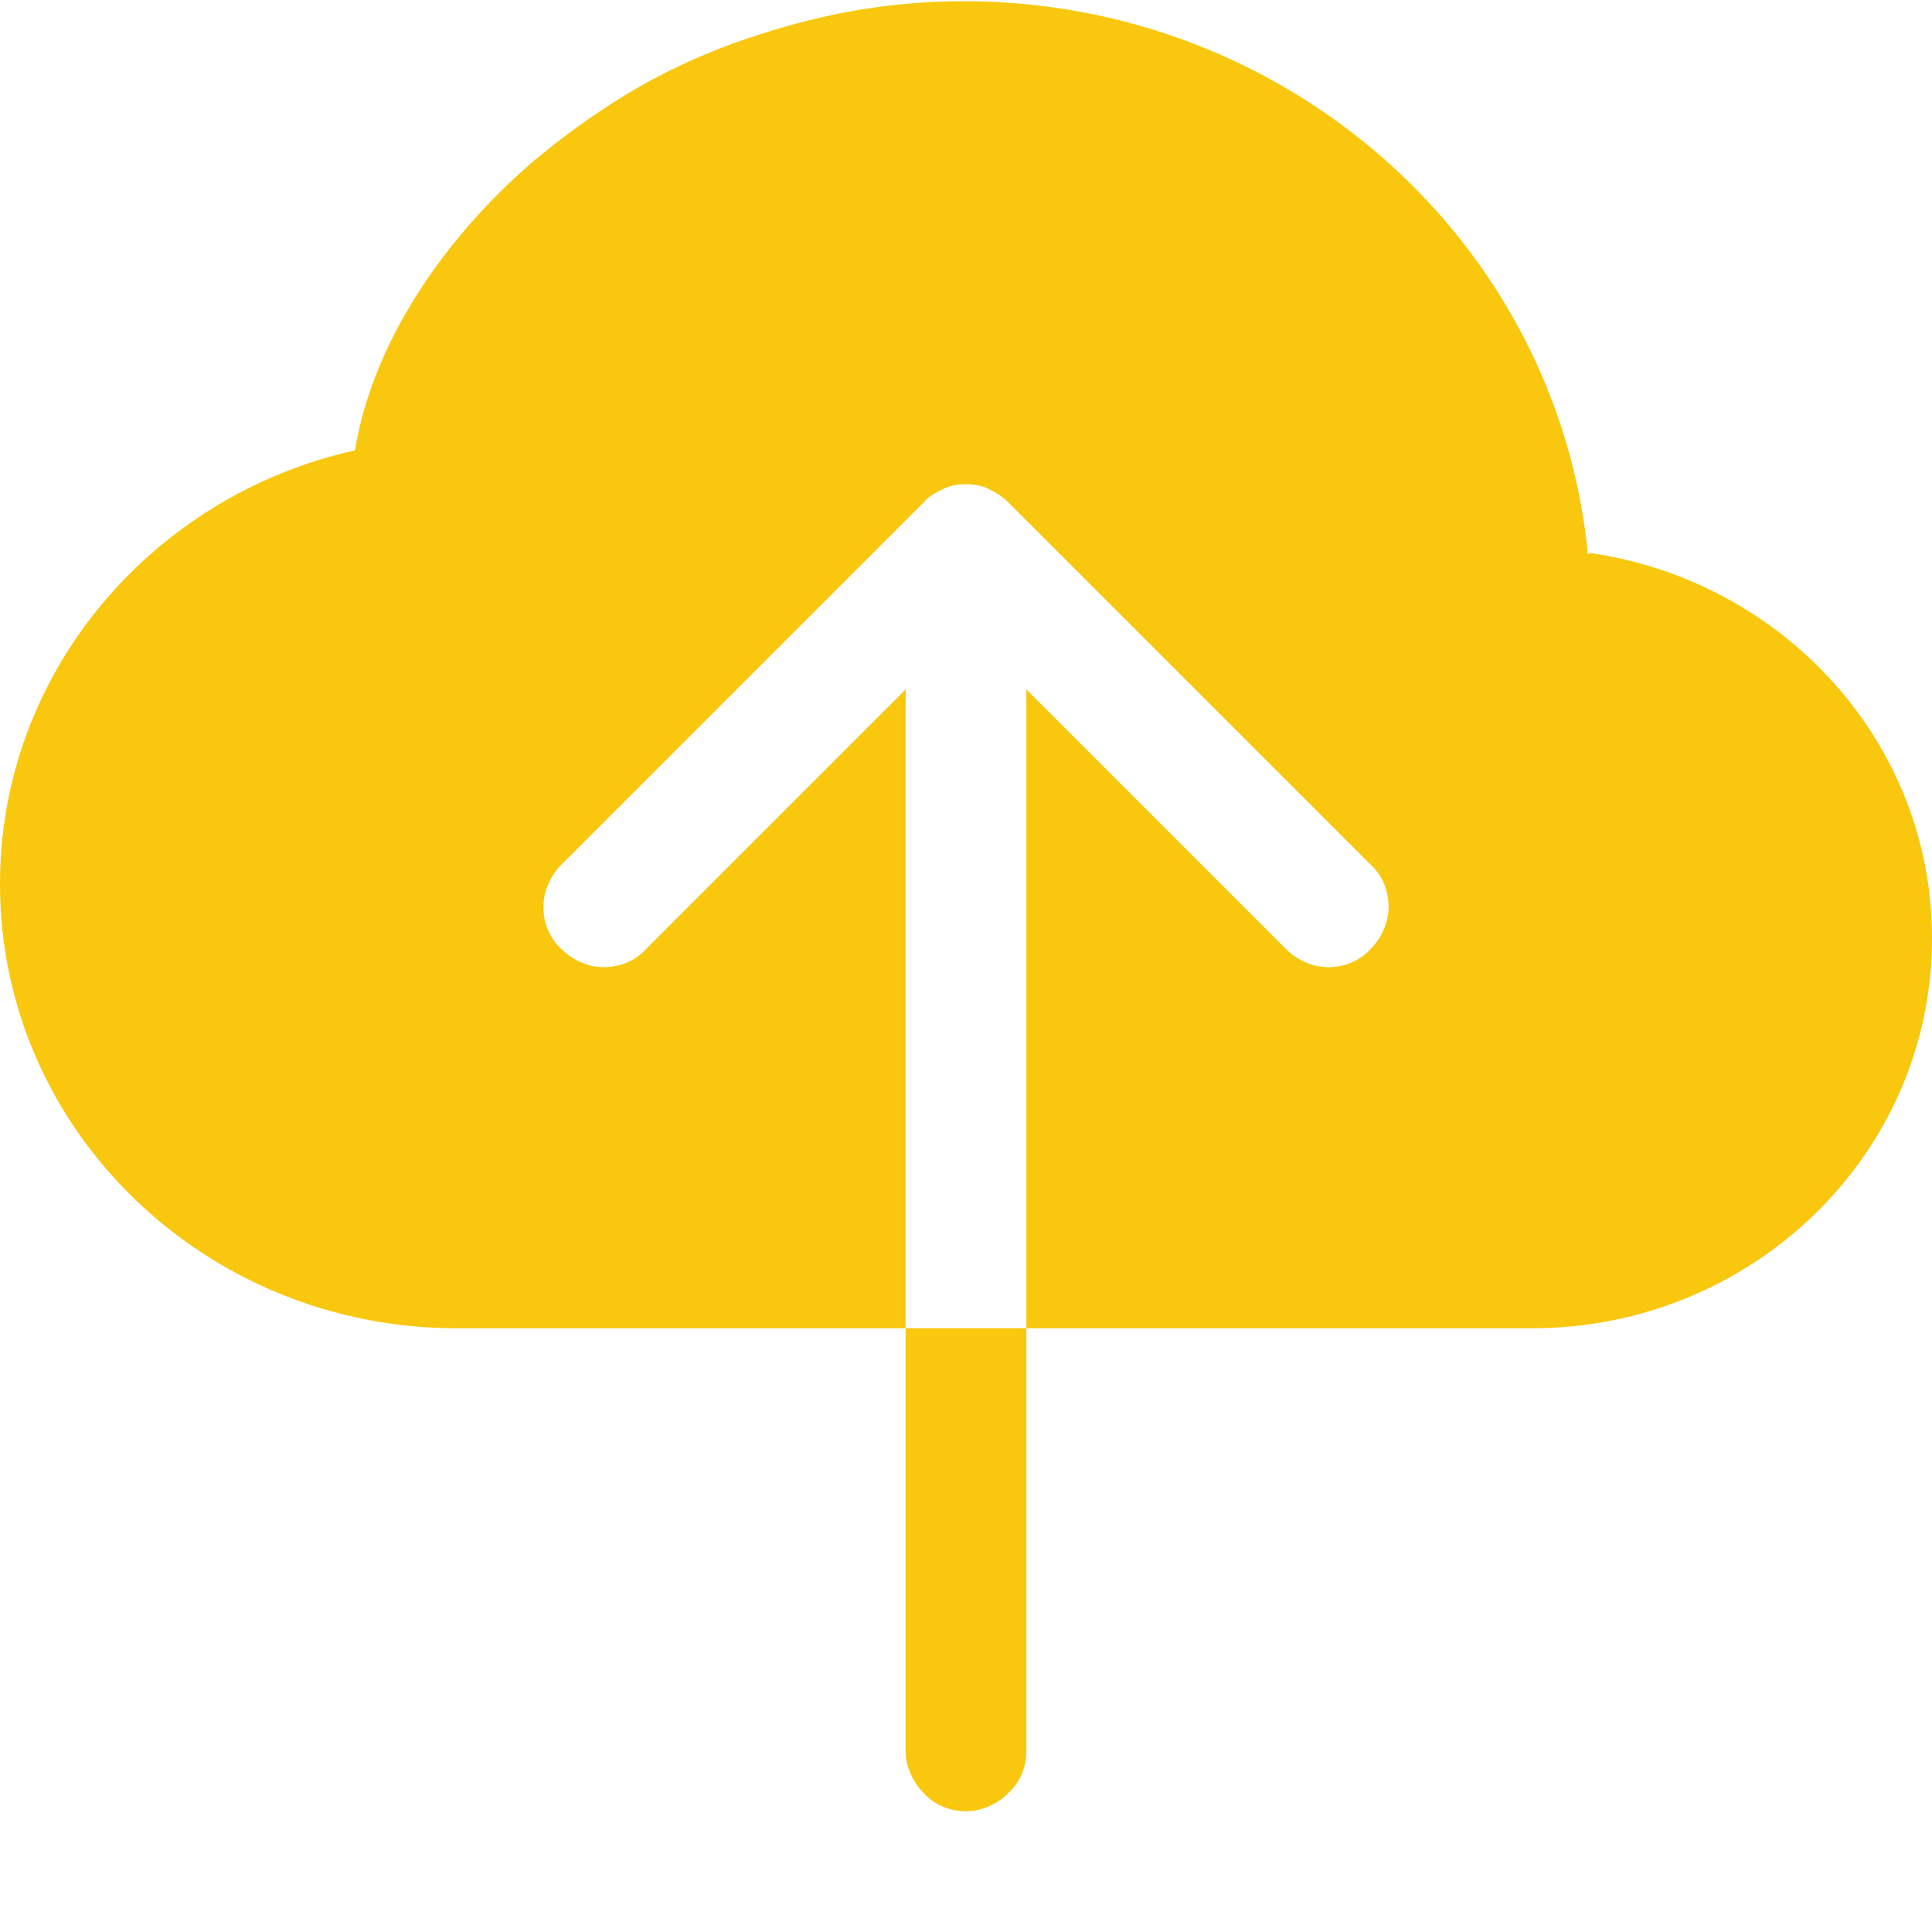 <svg version="1.2" baseProfile="tiny-ps" xmlns="http://www.w3.org/2000/svg" viewBox="0 0 16 16" width="40" height="40">
	<title>cloud-upload-fill-svg</title>
	<style>
		tspan { white-space:pre }
		.shp0 { fill: #f8c70e } 
	</style>
	<path id="Layer" fill-rule="evenodd" class="shp0" d="m13.17 4.58c1.59 0.23 2.83 1.56 2.83 3.19c0 1.8-1.5 3.23-3.31 3.23h-4.19v-5.29l2.15 2.15c0.09 0.09 0.22 0.15 0.35 0.15c0.13 0 0.26-0.05 0.35-0.15c0.09-0.09 0.15-0.22 0.15-0.35c0-0.13-0.05-0.26-0.15-0.35l-3-3c-0.05-0.05-0.1-0.08-0.16-0.11c-0.06-0.03-0.13-0.04-0.19-0.04c-0.07 0-0.13 0.01-0.19 0.04c-0.06 0.03-0.12 0.06-0.16 0.11l-3 3c-0.09 0.09-0.15 0.22-0.15 0.35c0 0.13 0.05 0.26 0.15 0.35c0.09 0.09 0.22 0.15 0.35 0.15c0.13 0 0.26-0.05 0.35-0.15l2.15-2.15v5.29h-3.72c-2.07 0-3.78-1.63-3.78-3.68c0-1.76 1.27-3.22 2.94-3.59c0.14-0.86 0.7-1.72 1.46-2.38c0.25-0.21 0.51-0.4 0.79-0.57c0.28-0.17 0.58-0.31 0.88-0.42c0.31-0.11 0.62-0.2 0.94-0.26c0.32-0.06 0.65-0.09 0.97-0.09c2.69 0 4.92 2 5.17 4.58zm-5.67 9.92v-3.5h1v3.5c0 0.13-0.05 0.26-0.15 0.35c-0.09 0.09-0.22 0.15-0.35 0.15c-0.13 0-0.26-0.05-0.35-0.15c-0.09-0.09-0.15-0.22-0.15-0.35z" />
</svg>
